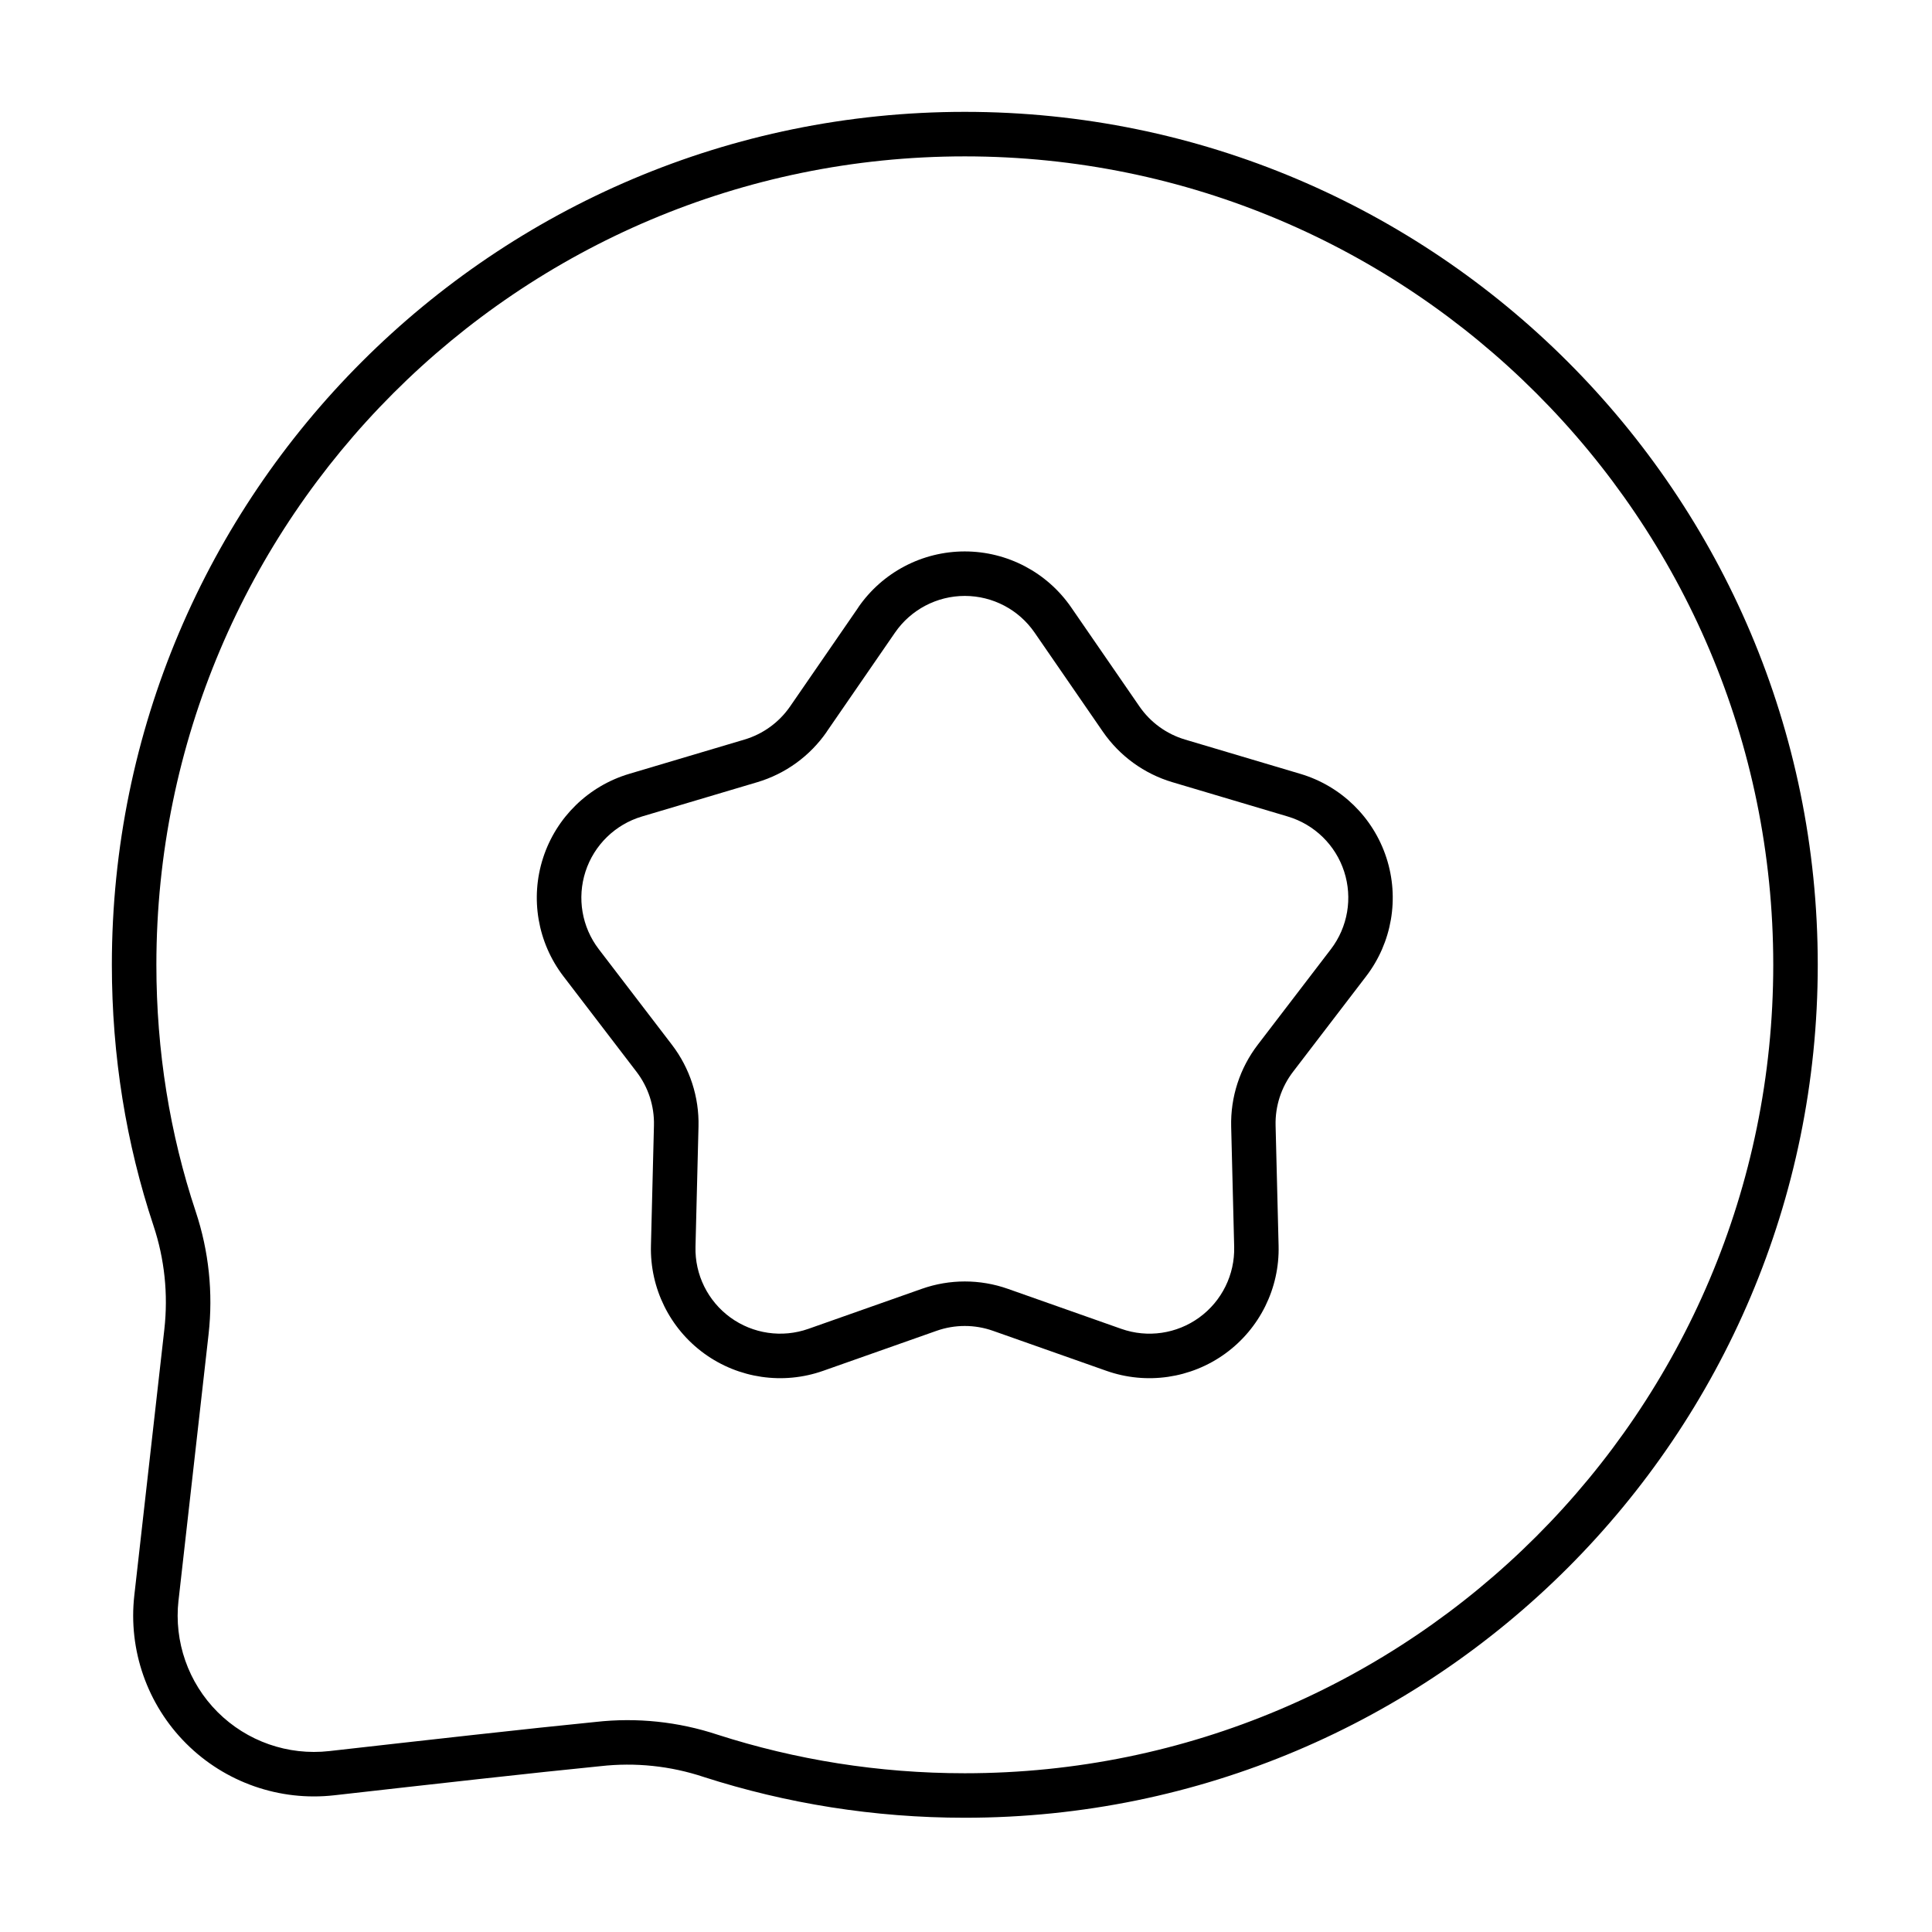 <?xml version="1.0" encoding="UTF-8"?>
<!-- Uploaded to: SVG Repo, www.svgrepo.com, Generator: SVG Repo Mixer Tools -->
<svg fill="#000000" width="800px" height="800px" version="1.1" viewBox="144 144 512 512" xmlns="http://www.w3.org/2000/svg">
 <g fill-rule="evenodd">
  <path d="m371.48 304.95-18.09 26.254c-2.91 4.223-7.176 7.32-12.09 8.785l-30.559 9.09c-10.801 3.211-19.328 11.527-22.809 22.246-3.481 10.715-1.469 22.457 5.379 31.402l19.375 25.316c3.117 4.07 4.746 9.086 4.617 14.211l-0.797 31.871c-0.281 11.262 4.996 21.945 14.109 28.566 9.117 6.621 20.902 8.34 31.527 4.59l30.062-10.605c4.836-1.707 10.109-1.707 14.941 0l30.062 10.605c10.625 3.75 22.414 2.031 31.527-4.59 9.113-6.625 14.391-17.305 14.105-28.566l-0.797-31.871c-0.129-5.125 1.504-10.141 4.617-14.211l19.379-25.316c6.848-8.945 8.859-20.688 5.375-31.402-3.481-10.715-12.008-19.035-22.809-22.246l-30.559-9.09c-4.914-1.461-9.18-4.562-12.09-8.785l-18.09-26.254c-6.394-9.277-16.938-14.816-28.207-14.816-11.266 0-21.812 5.543-28.203 14.816zm-8.379 32.945 18.09-26.254c4.191-6.082 11.105-9.715 18.492-9.715 7.387 0 14.305 3.633 18.492 9.715l18.09 26.254c4.438 6.438 10.945 11.168 18.438 13.395l30.559 9.09c7.078 2.106 12.672 7.562 14.953 14.586s0.965 14.727-3.523 20.59l-19.375 25.316c-4.754 6.207-7.238 13.859-7.043 21.676l0.797 31.871c0.184 7.383-3.273 14.387-9.25 18.73-5.977 4.344-13.707 5.469-20.672 3.008l-30.062-10.605c-7.375-2.602-15.418-2.602-22.789 0l-30.062 10.605c-6.965 2.457-14.695 1.332-20.672-3.008-5.977-4.344-9.438-11.348-9.25-18.73l0.797-31.871c0.195-7.816-2.289-15.469-7.043-21.676l-19.375-25.316c-4.492-5.863-5.809-13.566-3.527-20.59s7.875-12.48 14.957-14.586l30.559-9.09c7.496-2.227 14-6.957 18.438-13.395z"/>
  <path d="m187.56 496.23-7.965 70.559c-1.637 14.492 3.418 28.941 13.73 39.25 10.312 10.312 24.758 15.367 39.25 13.73 25.121-2.836 53.406-6.027 70.504-7.711 0.027 0 0.055-0.004 0.086-0.008 9.199-1.039 18.52-0.062 27.305 2.856 0.016 0.008 0.035 0.012 0.055 0.02 21.801 7.008 45.043 10.797 69.16 10.797 124.75 0 226.04-101.29 226.04-226.04s-101.29-226.04-226.04-226.04-226.04 101.29-226.04 226.04c0 24.141 3.793 47.402 11.035 69.145 2.934 8.816 3.914 18.168 2.879 27.406zm3.754 71.879 7.965-70.562c1.227-10.934 0.066-22.004-3.406-32.449-6.852-20.57-10.43-42.578-10.43-65.418 0-118.25 96-214.24 214.24-214.24 118.25 0 214.25 96 214.25 214.24 0 118.25-96 214.25-214.25 214.25-22.855 0-44.879-3.586-65.539-10.227-10.379-3.441-21.383-4.594-32.25-3.375-17.145 1.688-45.477 4.887-70.645 7.727-10.922 1.23-21.816-2.578-29.59-10.352-7.773-7.773-11.582-18.664-10.352-29.59z"/>
 </g>
</svg>